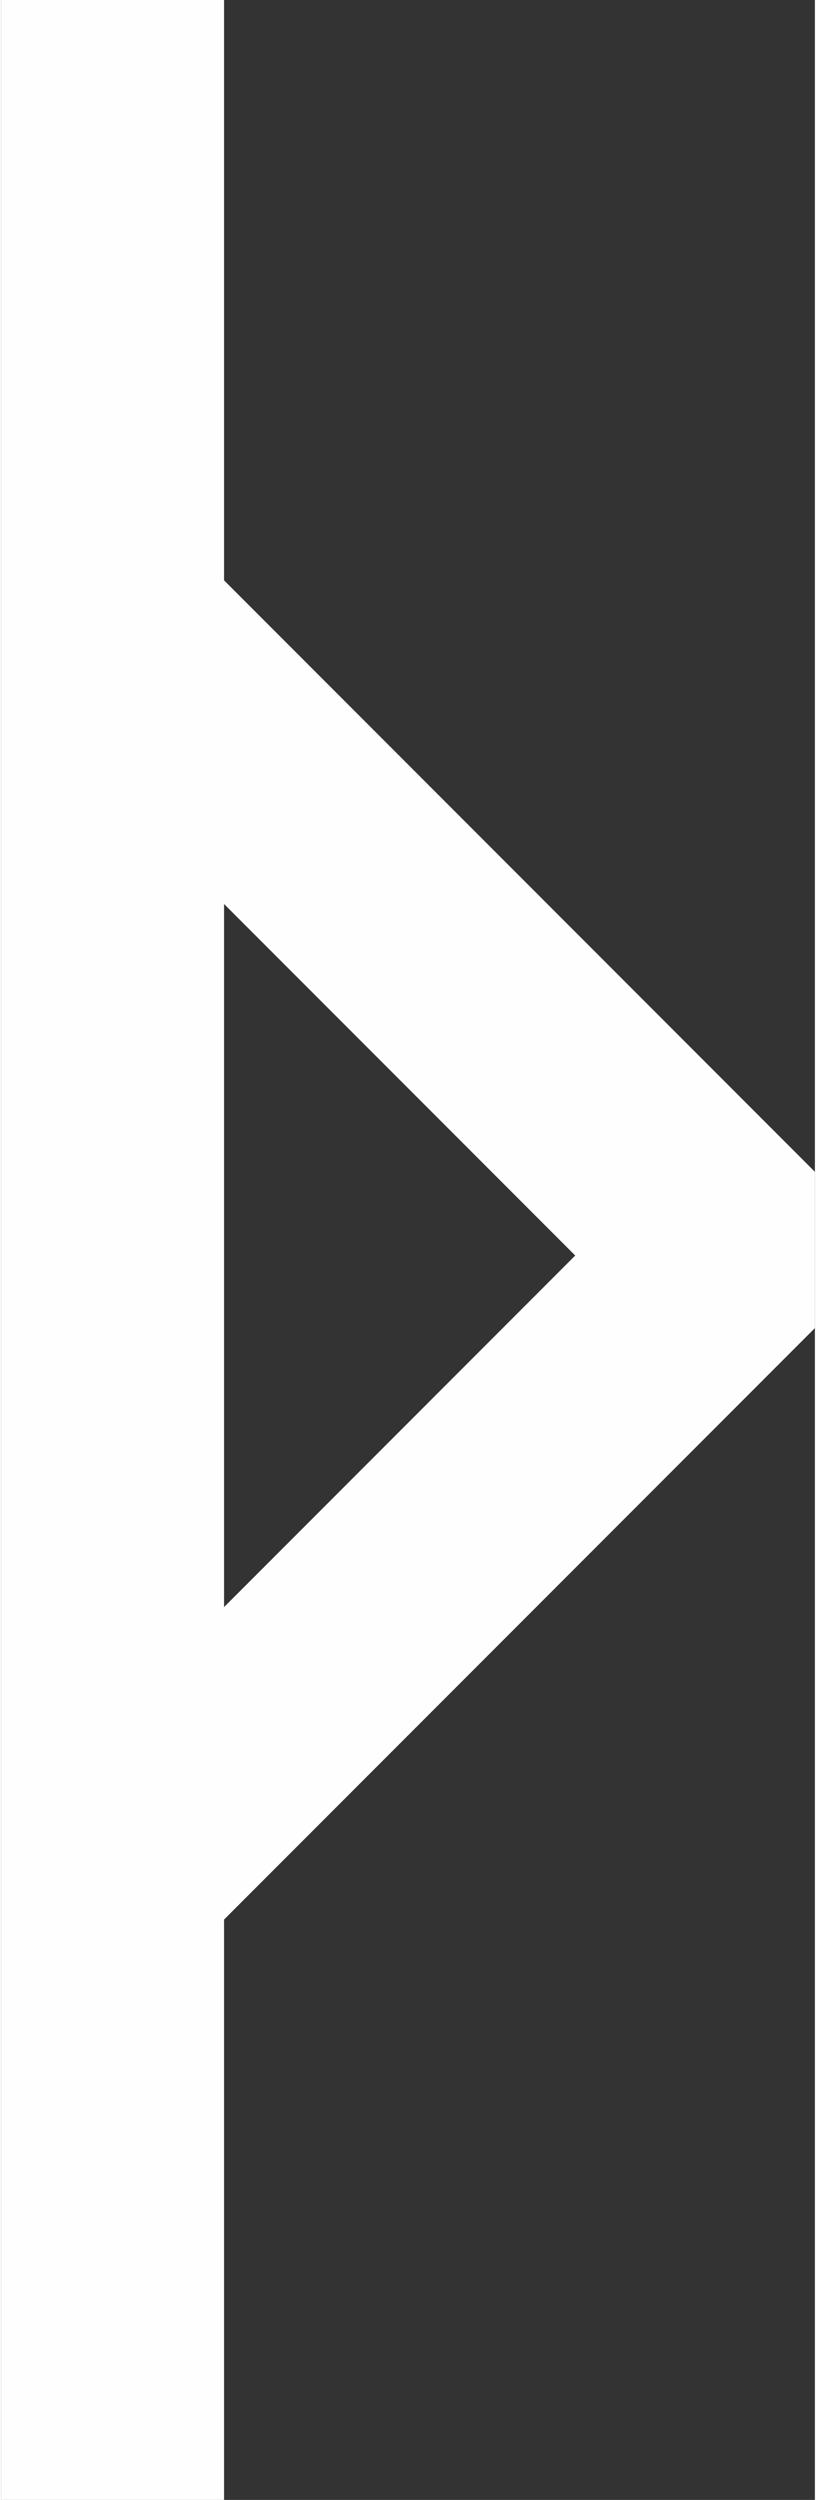 <?xml version="1.0" encoding="UTF-8"?> <!-- Creator: CorelDRAW 2019 (64-Bit) --> <svg xmlns="http://www.w3.org/2000/svg" xmlns:xlink="http://www.w3.org/1999/xlink" xmlns:xodm="http://www.corel.com/coreldraw/odm/2003" xml:space="preserve" width="12.304mm" height="37.654mm" style="shape-rendering:geometricPrecision; text-rendering:geometricPrecision; image-rendering:optimizeQuality; fill-rule:evenodd; clip-rule:evenodd" viewBox="0 0 1.46 4.48"><rect x="0" y="0" width="1.46" height="4.48" fill="#333333" stroke="none"/> <defs> <style type="text/css"> <![CDATA[ .fil0 {fill:#FEFEFE;fill-rule:nonzero} ]]> </style> </defs> <g id="Слой_x0020_1">  <path class="fil0" d="M0.4 1.61l0 1.27 0.63 -0.63 -0.63 -0.63zm-0.4 2.87l0 -4.48 0.4 0 0 1.04 1.06 1.06 0 0.28 -1.06 1.06 0 1.04 -0.4 0z"></path> </g> </svg> 